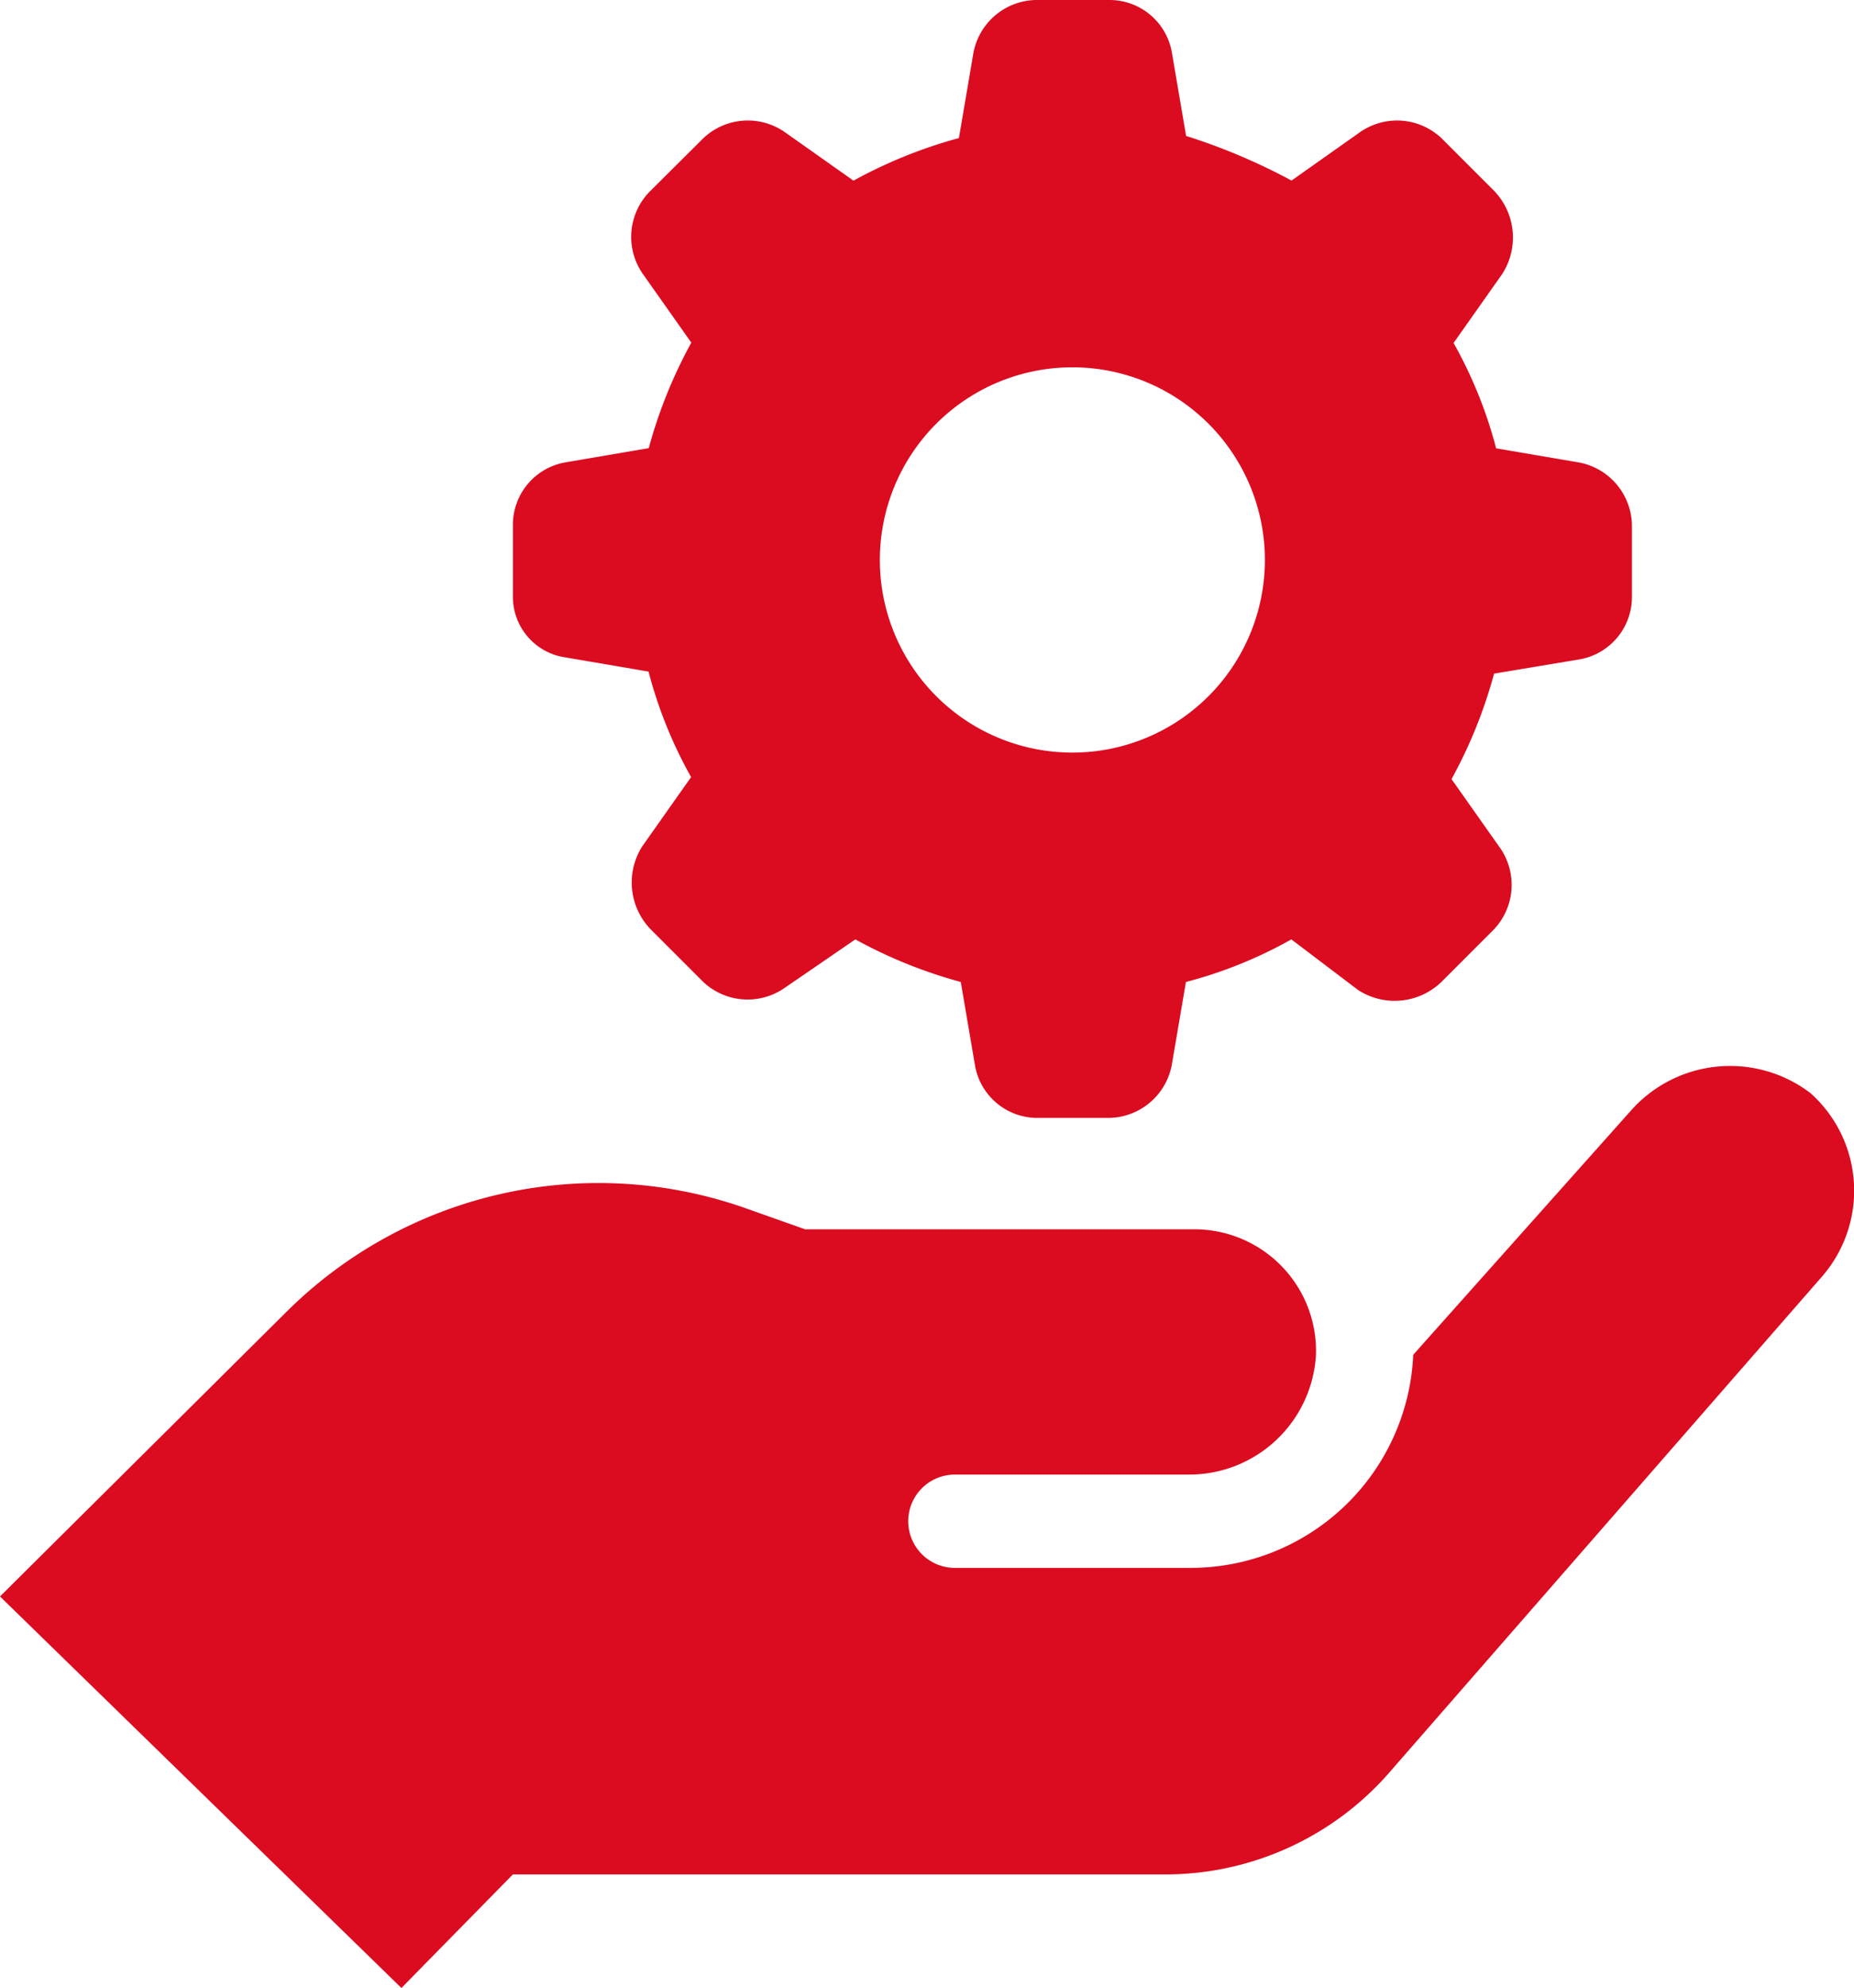 <svg id="Icon_serviceindustry" xmlns="http://www.w3.org/2000/svg" width="52.966" height="56.758" viewBox="0 0 52.966 56.758">
  <path id="Path_413" data-name="Path 413" d="M56.367,37.429,44.03,51.561a8.492,8.492,0,0,1-6.545,2.954H18.953l-3.185,3.243L4.3,46.58l8.224-8.166A12.644,12.644,0,0,1,25.5,35.46l1.8.637h11.12a3.475,3.475,0,0,1,3.475,3.591A3.628,3.628,0,0,1,38.239,43.1h-6.66a1.332,1.332,0,0,0,0,2.664H38.3a6.365,6.365,0,0,0,6.371-6.023v-.058l6.2-6.95a3.787,3.787,0,0,1,5.155-.521A3.733,3.733,0,0,1,56.367,37.429Zm-37.414-19.4V16a1.808,1.808,0,0,1,1.506-1.8l2.375-.405a13.668,13.668,0,0,1,1.216-3.012l-1.39-1.969a1.848,1.848,0,0,1,.232-2.375L24.339,5a1.848,1.848,0,0,1,2.375-.232l1.969,1.39a13.668,13.668,0,0,1,3.012-1.216L32.1,2.564A1.851,1.851,0,0,1,33.9,1H35.98a1.808,1.808,0,0,1,1.8,1.506l.405,2.375a17.412,17.412,0,0,1,3.012,1.274l1.969-1.39A1.848,1.848,0,0,1,45.536,5l1.448,1.448a1.922,1.922,0,0,1,.232,2.375l-1.39,1.969A12.613,12.613,0,0,1,47.042,13.8l2.375.405A1.854,1.854,0,0,1,50.922,16v2.027a1.808,1.808,0,0,1-1.506,1.8l-2.432.405a13.668,13.668,0,0,1-1.216,3.012l1.39,1.969a1.848,1.848,0,0,1-.232,2.375l-1.448,1.448a1.922,1.922,0,0,1-2.375.232l-1.911-1.448a12.613,12.613,0,0,1-3.012,1.216l-.405,2.375a1.854,1.854,0,0,1-1.8,1.506H33.953a1.808,1.808,0,0,1-1.8-1.506l-.405-2.375a13.668,13.668,0,0,1-3.012-1.216l-2.027,1.39a1.848,1.848,0,0,1-2.375-.232l-1.448-1.448a1.922,1.922,0,0,1-.232-2.375l1.39-1.969a12.613,12.613,0,0,1-1.216-3.012l-2.375-.405A1.748,1.748,0,0,1,18.953,18.027Zm10.483-1.042a5.5,5.5,0,1,0,5.5-5.5A5.5,5.5,0,0,0,29.436,16.985Z" transform="translate(-4.3 -1)" fill="#db0b20"/>
</svg>
